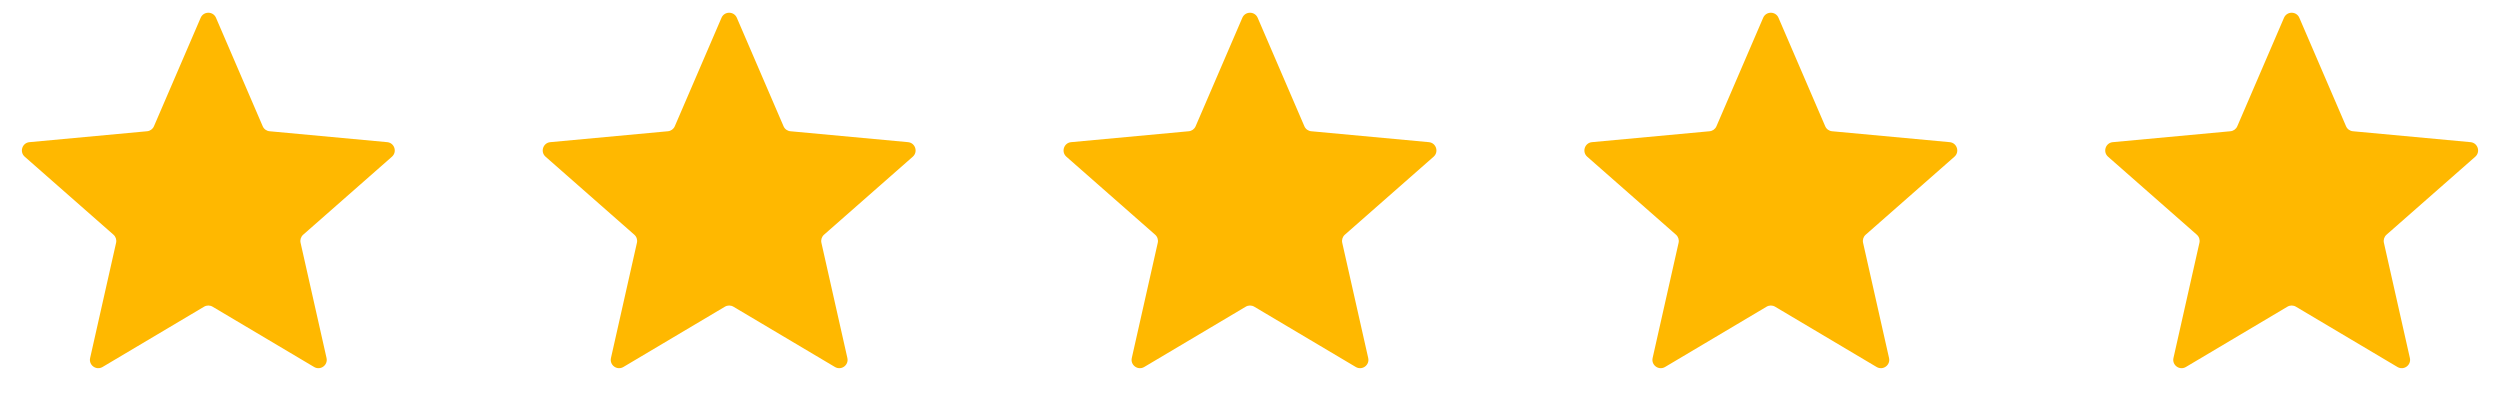 <svg width="96" height="16" viewBox="0 0 96 16" fill="none" xmlns="http://www.w3.org/2000/svg">
<path d="M7.706 0.682C7.817 0.425 8.183 0.425 8.294 0.682L10.088 4.848C10.134 4.956 10.236 5.03 10.352 5.04L14.869 5.459C15.148 5.485 15.261 5.833 15.05 6.018L11.643 9.012C11.555 9.089 11.516 9.208 11.542 9.323L12.539 13.747C12.601 14.021 12.305 14.236 12.063 14.093L8.163 11.777C8.063 11.717 7.937 11.717 7.837 11.777L3.937 14.093C3.695 14.236 3.399 14.021 3.461 13.747L4.458 9.323C4.484 9.208 4.445 9.089 4.357 9.012L0.95 6.018C0.739 5.833 0.852 5.485 1.131 5.459L5.648 5.04C5.764 5.03 5.866 4.956 5.912 4.848L7.706 0.682Z" fill="#FFB800"/>
<path d="M27.706 0.682C27.817 0.425 28.183 0.425 28.294 0.682L30.088 4.848C30.134 4.956 30.236 5.03 30.352 5.04L34.869 5.459C35.148 5.485 35.261 5.833 35.05 6.018L31.643 9.012C31.555 9.089 31.516 9.208 31.542 9.323L32.539 13.747C32.601 14.021 32.305 14.236 32.063 14.093L28.163 11.777C28.063 11.717 27.937 11.717 27.837 11.777L23.937 14.093C23.695 14.236 23.399 14.021 23.461 13.747L24.458 9.323C24.484 9.208 24.445 9.089 24.357 9.012L20.95 6.018C20.739 5.833 20.852 5.485 21.131 5.459L25.648 5.04C25.764 5.03 25.866 4.956 25.912 4.848L27.706 0.682Z" fill="#FFB800"/>
<path d="M47.706 0.682C47.817 0.425 48.183 0.425 48.294 0.682L50.088 4.848C50.134 4.956 50.236 5.03 50.352 5.04L54.869 5.459C55.148 5.485 55.261 5.833 55.05 6.018L51.643 9.012C51.555 9.089 51.516 9.208 51.542 9.323L52.539 13.747C52.601 14.021 52.305 14.236 52.063 14.093L48.163 11.777C48.063 11.717 47.937 11.717 47.837 11.777L43.937 14.093C43.695 14.236 43.399 14.021 43.461 13.747L44.458 9.323C44.484 9.208 44.445 9.089 44.357 9.012L40.95 6.018C40.739 5.833 40.852 5.485 41.131 5.459L45.648 5.04C45.764 5.03 45.866 4.956 45.912 4.848L47.706 0.682Z" fill="#FFB800"/>
<path d="M67.706 0.682C67.817 0.425 68.183 0.425 68.294 0.682L70.088 4.848C70.134 4.956 70.236 5.03 70.352 5.04L74.869 5.459C75.148 5.485 75.261 5.833 75.05 6.018L71.643 9.012C71.555 9.089 71.516 9.208 71.542 9.323L72.539 13.747C72.601 14.021 72.305 14.236 72.063 14.093L68.163 11.777C68.063 11.717 67.937 11.717 67.837 11.777L63.937 14.093C63.695 14.236 63.399 14.021 63.461 13.747L64.458 9.323C64.484 9.208 64.445 9.089 64.357 9.012L60.95 6.018C60.739 5.833 60.852 5.485 61.131 5.459L65.648 5.04C65.764 5.03 65.866 4.956 65.912 4.848L67.706 0.682Z" fill="#FFB800"/>
<path d="M87.706 0.682C87.817 0.425 88.183 0.425 88.294 0.682L90.088 4.848C90.134 4.956 90.236 5.03 90.352 5.04L94.869 5.459C95.148 5.485 95.261 5.833 95.05 6.018L91.643 9.012C91.555 9.089 91.516 9.208 91.542 9.323L92.539 13.747C92.601 14.021 92.305 14.236 92.063 14.093L88.163 11.777C88.063 11.717 87.937 11.717 87.837 11.777L83.937 14.093C83.695 14.236 83.399 14.021 83.461 13.747L84.458 9.323C84.484 9.208 84.445 9.089 84.357 9.012L80.95 6.018C80.739 5.833 80.852 5.485 81.131 5.459L85.648 5.04C85.764 5.03 85.866 4.956 85.912 4.848L87.706 0.682Z" fill="#FFB800"/>
</svg>
